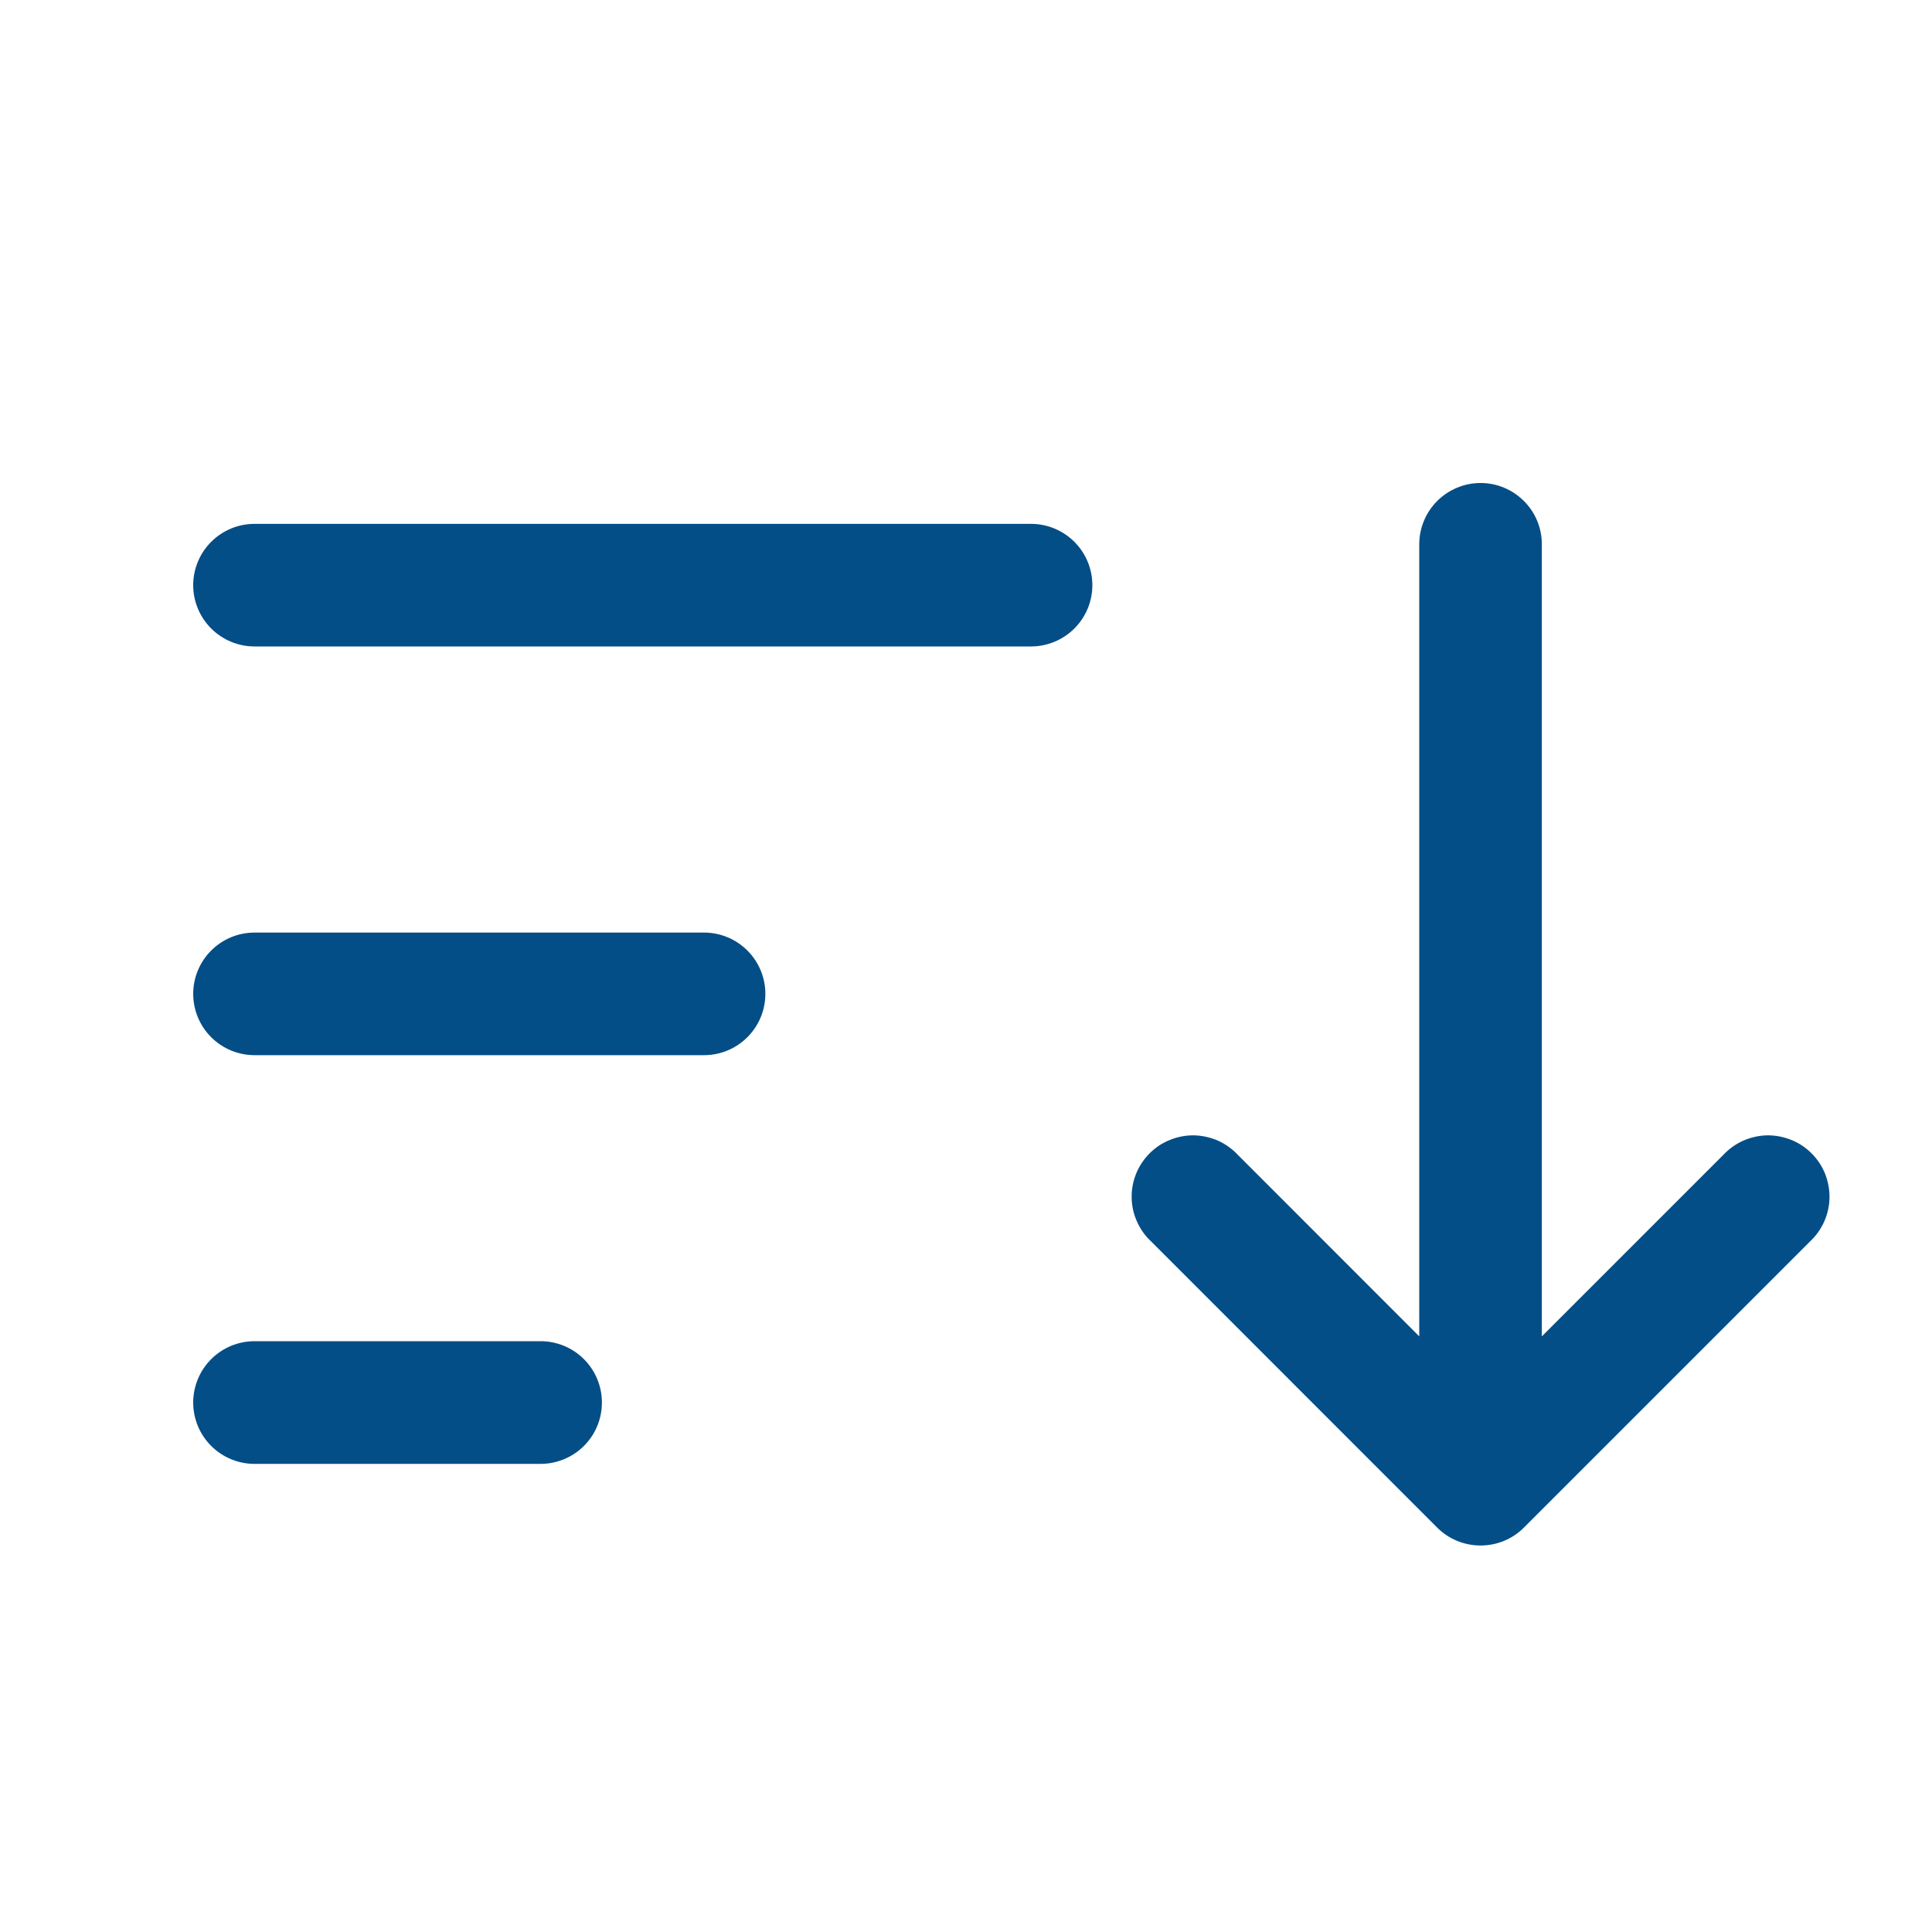 <svg width="20" height="20" viewBox="0 0 20 20" fill="none" xmlns="http://www.w3.org/2000/svg">
<path d="M15.961 13.834V5.635C15.961 5.466 15.895 5.305 15.775 5.186C15.656 5.067 15.495 5 15.327 5C15.159 5 14.997 5.067 14.878 5.186C14.759 5.305 14.692 5.466 14.692 5.635V13.834L12.814 11.955C12.756 11.893 12.686 11.843 12.608 11.808C12.53 11.774 12.446 11.755 12.361 11.753C12.275 11.752 12.191 11.768 12.112 11.8C12.033 11.831 11.961 11.879 11.901 11.939C11.841 11.999 11.793 12.071 11.761 12.15C11.729 12.229 11.713 12.314 11.715 12.399C11.716 12.484 11.735 12.568 11.77 12.646C11.805 12.724 11.854 12.794 11.917 12.852L14.878 15.814C14.997 15.933 15.159 15.999 15.327 15.999C15.495 15.999 15.656 15.933 15.775 15.814L18.737 12.852C18.799 12.794 18.849 12.724 18.884 12.646C18.919 12.568 18.937 12.484 18.939 12.399C18.94 12.314 18.924 12.229 18.893 12.15C18.861 12.071 18.813 11.999 18.753 11.939C18.693 11.879 18.621 11.831 18.542 11.8C18.463 11.768 18.378 11.752 18.293 11.753C18.208 11.755 18.124 11.774 18.046 11.808C17.968 11.843 17.898 11.893 17.84 11.955L15.961 13.834ZM2 6.058C2 5.889 2.067 5.728 2.186 5.609C2.305 5.49 2.466 5.423 2.635 5.423H10.673C10.841 5.423 11.003 5.49 11.122 5.609C11.241 5.728 11.308 5.889 11.308 6.058C11.308 6.226 11.241 6.387 11.122 6.506C11.003 6.625 10.841 6.692 10.673 6.692H2.635C2.466 6.692 2.305 6.625 2.186 6.506C2.067 6.387 2 6.226 2 6.058ZM2 10.288C2 10.12 2.067 9.959 2.186 9.84C2.305 9.721 2.466 9.654 2.635 9.654H7.288C7.457 9.654 7.618 9.721 7.737 9.84C7.856 9.959 7.923 10.12 7.923 10.288C7.923 10.457 7.856 10.618 7.737 10.737C7.618 10.856 7.457 10.923 7.288 10.923H2.635C2.466 10.923 2.305 10.856 2.186 10.737C2.067 10.618 2 10.457 2 10.288ZM2 14.519C2 14.351 2.067 14.189 2.186 14.07C2.305 13.951 2.466 13.884 2.635 13.884H5.596C5.764 13.884 5.926 13.951 6.045 14.07C6.164 14.189 6.231 14.351 6.231 14.519C6.231 14.688 6.164 14.849 6.045 14.968C5.926 15.087 5.764 15.154 5.596 15.154H2.635C2.466 15.154 2.305 15.087 2.186 14.968C2.067 14.849 2 14.688 2 14.519Z" fill="#044e87"/>
</svg>
